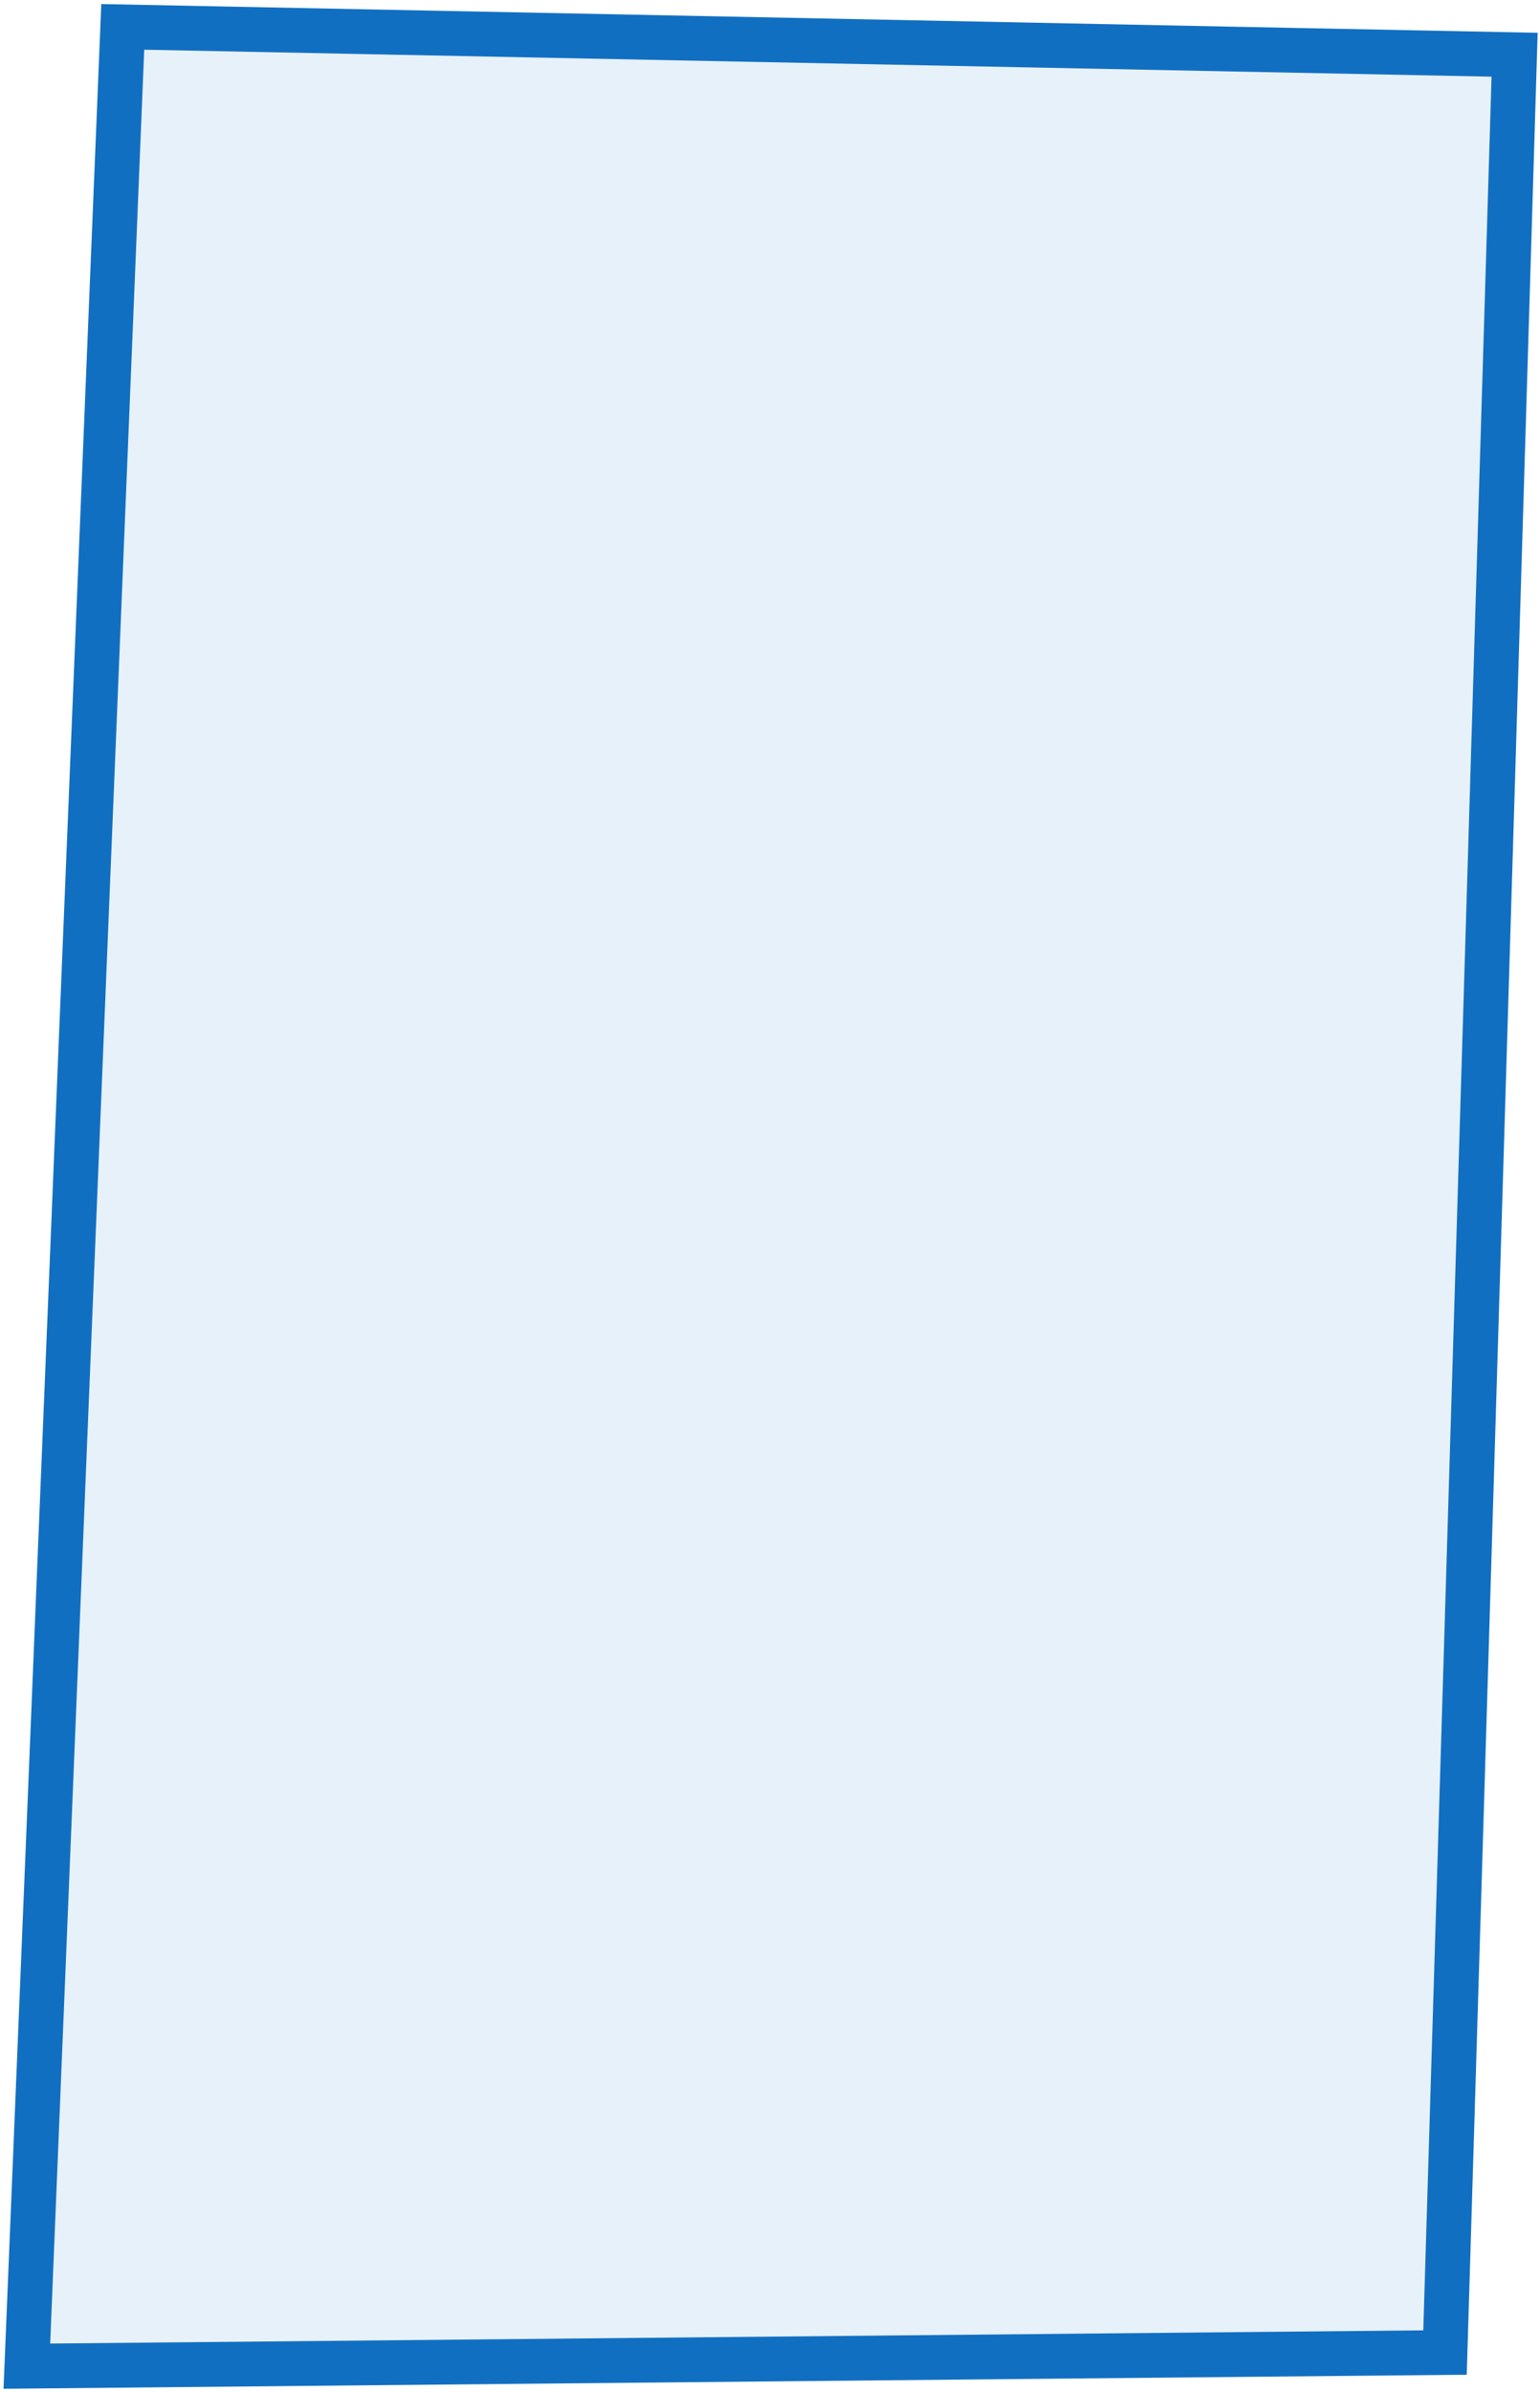 <?xml version="1.0" encoding="UTF-8"?> <svg xmlns="http://www.w3.org/2000/svg" width="172" height="267" viewBox="0 0 172 267" fill="none"> <path d="M13.71 3L3 264.129L161.391 262.606L169.163 6.109L13.71 3Z" fill="#116FC2" fill-opacity="0.1" stroke="#116FC2" stroke-width="5" stroke-miterlimit="10"></path> </svg> 